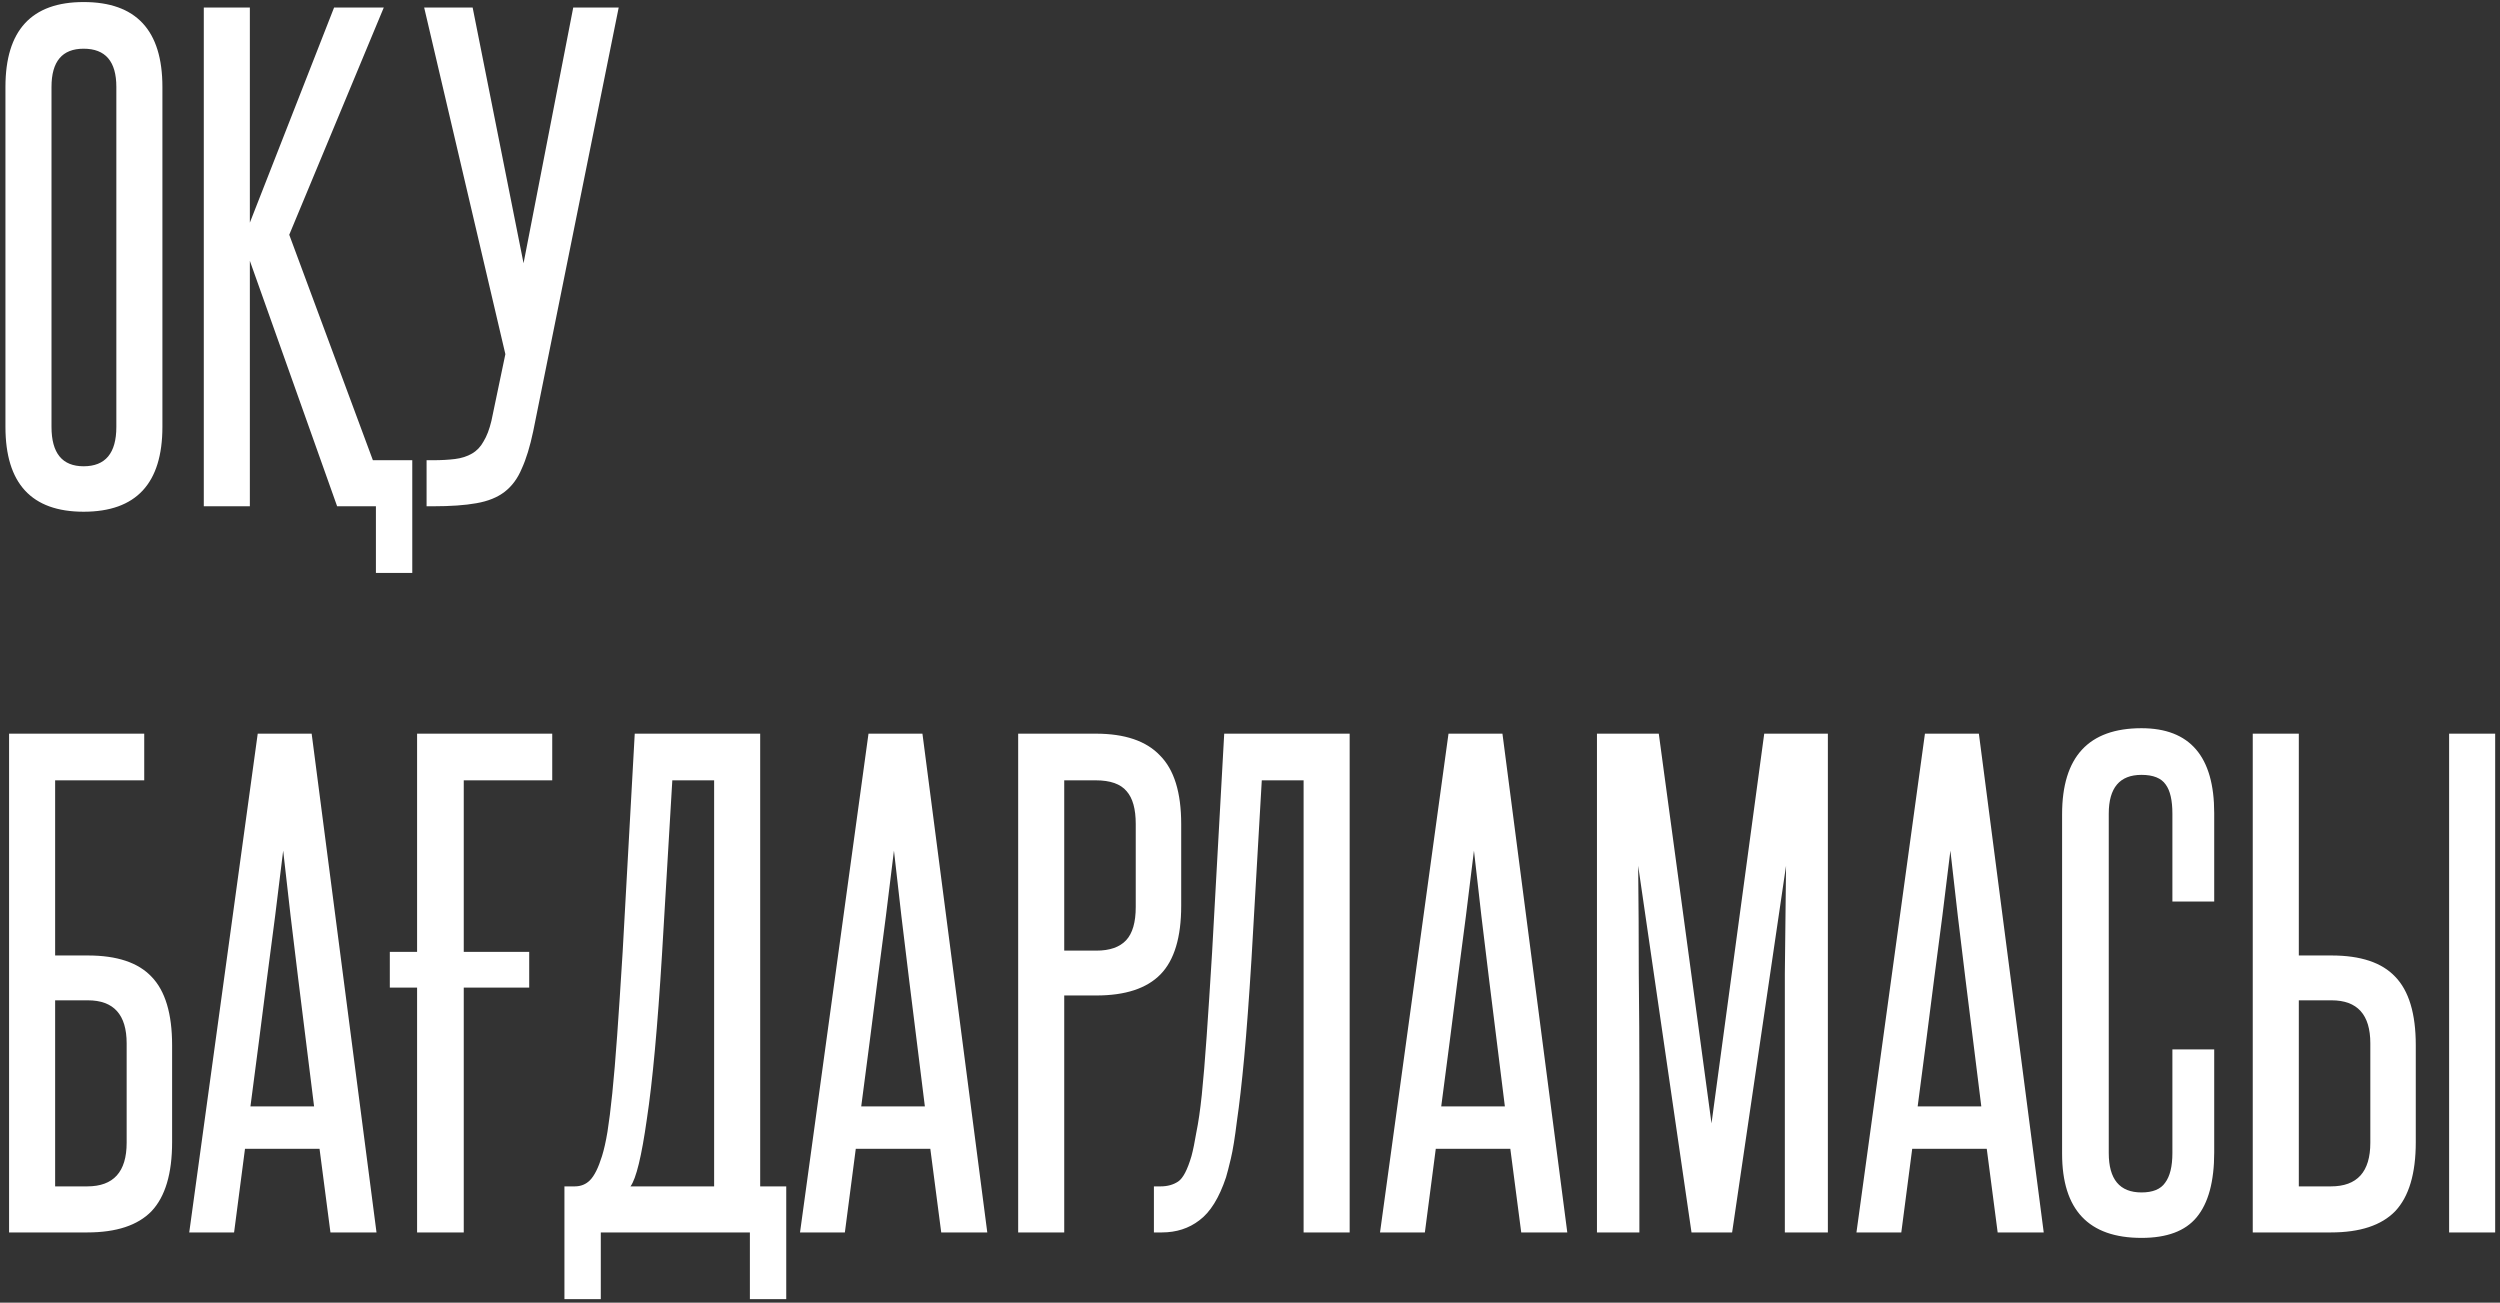 <?xml version="1.0" encoding="UTF-8"?> <svg xmlns="http://www.w3.org/2000/svg" width="451" height="235" viewBox="0 0 451 235" fill="none"><rect x="0" y="0" width="451" height="235" fill="#333333" stroke="none"/><path d="M0.982 15.675C0.982 5.471 5.683 0.369 15.086 0.369C24.561 0.369 29.299 5.471 29.299 15.675V77.01C29.299 87.214 24.561 92.316 15.086 92.316C5.683 92.316 0.982 87.214 0.982 77.01V15.675ZM20.989 15.675C20.989 11.083 19.022 8.787 15.086 8.787C11.223 8.787 9.291 11.083 9.291 15.675V77.01C9.291 81.747 11.223 84.116 15.086 84.116C19.022 84.116 20.989 81.747 20.989 77.01V15.675ZM67.815 103.358V91.332H60.818L45.074 47.053V91.332H36.765V1.353H45.074V40.165L60.271 1.353H69.236L52.18 42.352L67.268 83.023H74.374V103.358H67.815ZM96.197 77.775C95.614 80.545 94.922 82.804 94.12 84.553C93.391 86.303 92.371 87.688 91.059 88.708C89.747 89.728 88.034 90.421 85.92 90.785C83.879 91.15 81.292 91.332 78.157 91.332H76.955V83.023H78.157C79.615 83.023 80.927 82.95 82.093 82.804C83.26 82.659 84.28 82.331 85.155 81.82C86.029 81.31 86.722 80.581 87.232 79.634C87.815 78.686 88.289 77.447 88.653 75.916L91.168 63.89L76.518 1.353H85.264L94.448 47.49L103.413 1.353H111.613L96.197 77.775ZM26.019 132.353V140.771H9.947V172.368H15.851C21.099 172.368 24.925 173.643 27.331 176.194C29.809 178.746 31.048 182.864 31.048 188.549V206.042C31.048 211.727 29.809 215.882 27.331 218.505C24.853 221.057 20.989 222.332 15.742 222.332H1.638V132.353H26.019ZM22.848 188.221C22.848 183.046 20.516 180.458 15.851 180.458H9.947V214.023H15.742C20.479 214.023 22.848 211.399 22.848 206.151V188.221ZM59.612 222.332L57.644 207.244H44.197L42.229 222.332H34.138L46.493 132.353H56.223L67.921 222.332H59.612ZM56.66 199.591C55.713 191.865 54.765 184.249 53.818 176.741C52.87 169.161 51.959 161.398 51.084 153.454C50.137 161.398 49.153 169.161 48.133 176.741C47.185 184.249 46.201 191.865 45.181 199.591H56.66ZM83.661 178.162V222.332H75.242V178.162H70.323V171.712H75.242V132.353H99.623V140.771H83.661V171.712H95.469V178.162H83.661ZM101.824 234.358V214.023H103.683C104.776 214.023 105.687 213.658 106.416 212.93C107.218 212.128 107.947 210.67 108.603 208.556C108.967 207.39 109.295 205.932 109.587 204.183C109.878 202.361 110.17 200.029 110.461 197.186C110.753 194.343 111.044 190.881 111.336 186.8C111.628 182.718 111.956 177.725 112.32 171.821L114.507 132.353H137.138V214.023H141.839V234.358H135.279V222.332H108.384V234.358H101.824ZM128.829 214.023V140.771H121.285L119.426 172.149C118.625 185.269 117.714 195.182 116.693 201.887C115.746 208.593 114.762 212.638 113.741 214.023H128.829ZM169.797 222.332L167.829 207.244H154.382L152.414 222.332H144.323L156.677 132.353H166.408L178.106 222.332H169.797ZM166.845 199.591C165.898 191.865 164.95 184.249 164.003 176.741C163.055 169.161 162.144 161.398 161.269 153.454C160.322 161.398 159.338 169.161 158.317 176.741C157.37 184.249 156.386 191.865 155.366 199.591H166.845ZM204.888 148.643C204.888 145.946 204.341 143.978 203.248 142.739C202.155 141.427 200.296 140.771 197.672 140.771H191.987V171.493H197.782C200.187 171.493 201.973 170.874 203.139 169.635C204.305 168.396 204.888 166.391 204.888 163.621V148.643ZM183.678 222.332V132.353H197.672C202.92 132.353 206.783 133.665 209.261 136.289C211.812 138.84 213.088 142.958 213.088 148.643V163.403C213.088 169.088 211.849 173.206 209.371 175.757C206.892 178.308 203.029 179.584 197.782 179.584H191.987V222.332H183.678ZM208.165 222.332V214.023H209.368C210.607 214.023 211.664 213.731 212.539 213.148C213.413 212.565 214.215 211.035 214.944 208.556C215.235 207.463 215.527 206.042 215.819 204.292C216.183 202.543 216.511 200.284 216.803 197.514C217.094 194.671 217.386 191.173 217.677 187.018C217.969 182.864 218.297 177.798 218.661 171.821L220.848 132.353H243.479V222.332H235.17V140.771H227.626L225.768 173.024C225.33 180.094 224.893 185.998 224.456 190.735C224.018 195.4 223.581 199.227 223.144 202.215C222.779 205.204 222.415 207.463 222.05 208.994C221.686 210.524 221.394 211.654 221.176 212.383C219.937 216.1 218.333 218.688 216.365 220.145C214.47 221.603 212.211 222.332 209.587 222.332H208.165ZM274.43 222.332L272.462 207.244H259.014L257.046 222.332H248.956L261.31 132.353H271.041L282.739 222.332H274.43ZM271.478 199.591C270.531 191.865 269.583 184.249 268.636 176.741C267.688 169.161 266.777 161.398 265.902 153.454C264.955 161.398 263.971 169.161 262.95 176.741C262.003 184.249 261.019 191.865 259.998 199.591H271.478ZM321.985 222.332V195.109C321.985 188.476 321.985 181.989 321.985 175.648C322.058 169.307 322.13 162.82 322.203 156.187L312.473 222.332H305.148L295.527 156.187C295.6 162.82 295.636 169.307 295.636 175.648C295.709 181.989 295.745 188.476 295.745 195.109V222.332H288.092V132.353H299.244L308.756 202.653L318.267 132.353H329.747V222.332H321.985ZM360.378 222.332L358.411 207.244H344.963L342.995 222.332H334.904L347.259 132.353H356.989L368.688 222.332H360.378ZM357.427 199.591C356.479 191.865 355.531 184.249 354.584 176.741C353.636 169.161 352.725 161.398 351.851 153.454C350.903 161.398 349.919 169.161 348.899 176.741C347.951 184.249 346.967 191.865 345.947 199.591H357.427ZM391.9 189.314H399.444V207.9C399.444 213.148 398.387 217.048 396.273 219.599C394.232 222.077 390.916 223.316 386.324 223.316C376.776 223.316 372.002 218.25 372.002 208.119V146.894C372.002 136.544 376.776 131.369 386.324 131.369C395.071 131.369 399.444 136.471 399.444 146.675V162.637H391.9V146.785C391.9 144.379 391.499 142.63 390.697 141.537C389.896 140.37 388.438 139.787 386.324 139.787C382.388 139.787 380.42 142.12 380.42 146.785V208.01C380.42 212.747 382.388 215.116 386.324 215.116C388.365 215.116 389.786 214.533 390.588 213.367C391.463 212.201 391.9 210.415 391.9 208.01V189.314ZM441.82 222.332V132.353H450.129V222.332H441.82ZM414.706 132.353V172.368H420.609C425.857 172.368 429.684 173.643 432.089 176.194C434.567 178.746 435.806 182.864 435.806 188.549V206.042C435.806 211.727 434.567 215.882 432.089 218.505C429.611 221.057 425.748 222.332 420.5 222.332H406.396V132.353H414.706ZM427.607 188.221C427.607 183.046 425.274 180.458 420.609 180.458H414.706V214.023H420.5C425.238 214.023 427.607 211.399 427.607 206.151V188.221Z" fill="white"></path></svg> 